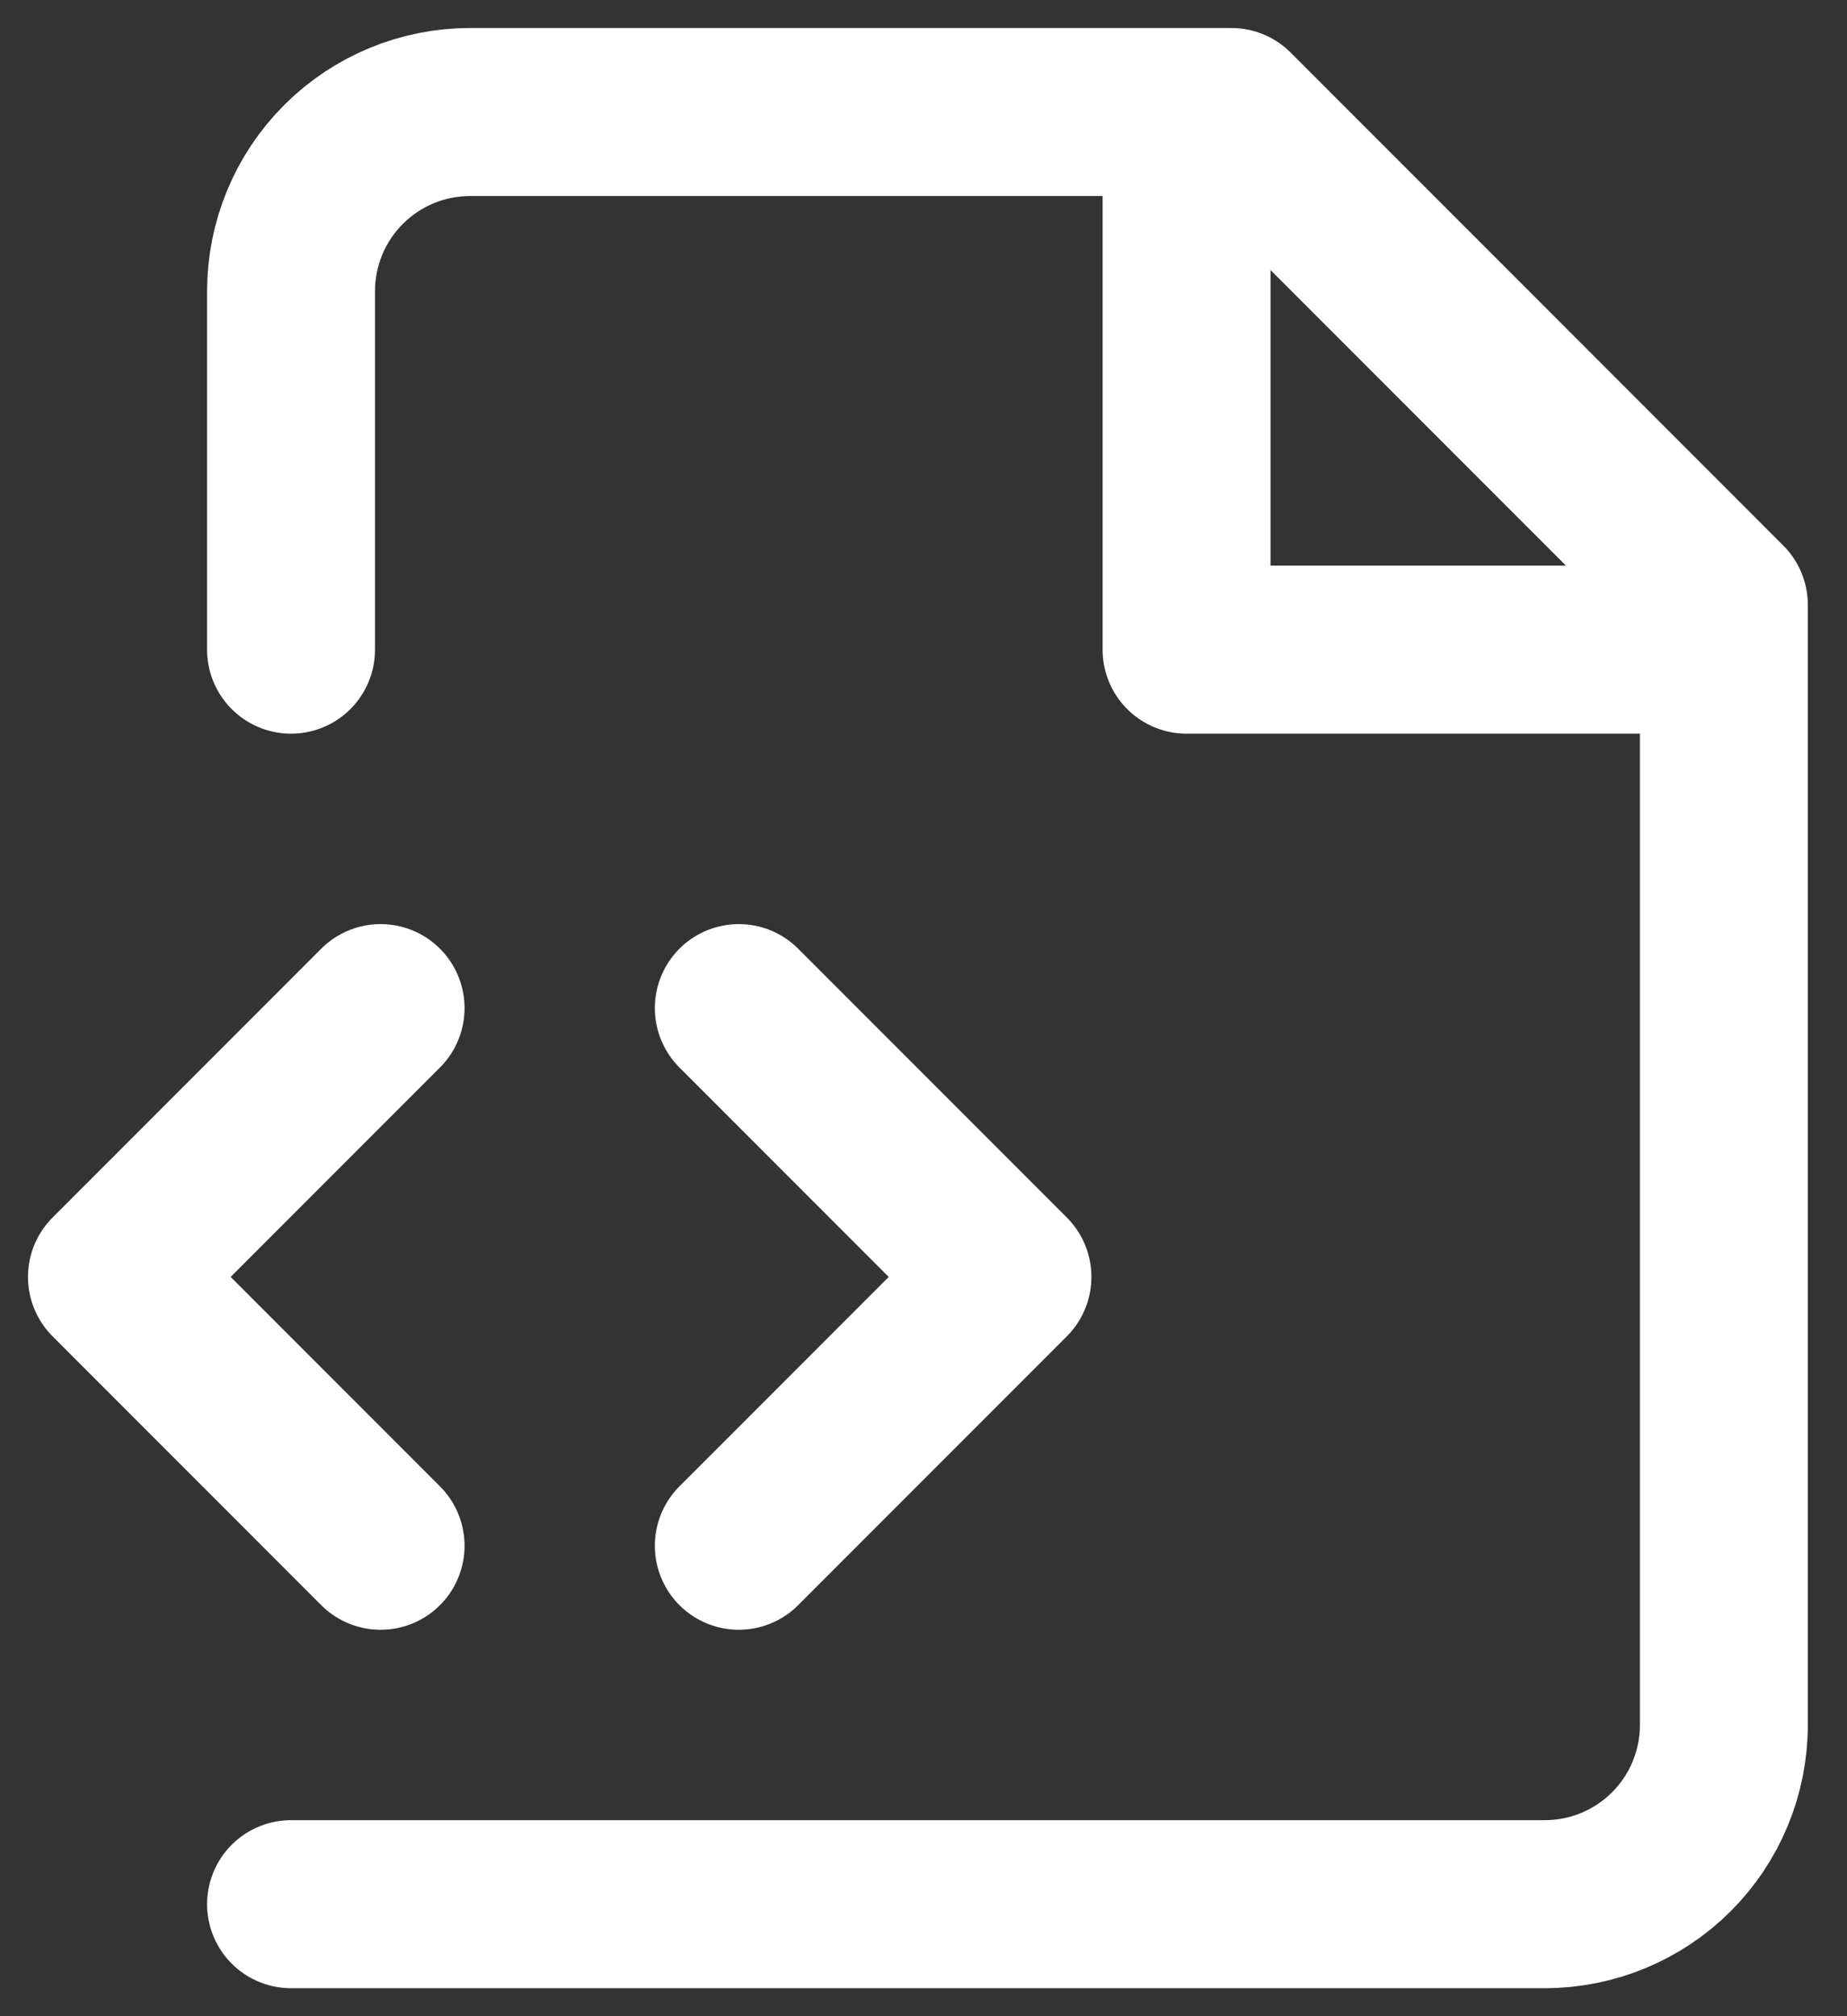 <?xml version="1.0" encoding="UTF-8"?> <svg xmlns="http://www.w3.org/2000/svg" width="33" height="36" viewBox="0 0 33 36" fill="none"><rect x="0" y="0" width="33" height="36" fill="#333333" stroke="none"/><path d="M5.2 34H27.6C28.449 34 29.263 33.663 29.863 33.063C30.463 32.463 30.8 31.649 30.8 30.8V10.8L22 2H8.4C7.551 2 6.737 2.337 6.137 2.937C5.537 3.537 5.2 4.351 5.2 5.2V11.6M21.2 2V11.6H30.8M13.2 27.6L18 22.8L13.2 18M6.8 18L2 22.8L6.8 27.6" stroke="white" stroke-width="3" stroke-linecap="round" stroke-linejoin="round"></path></svg> 